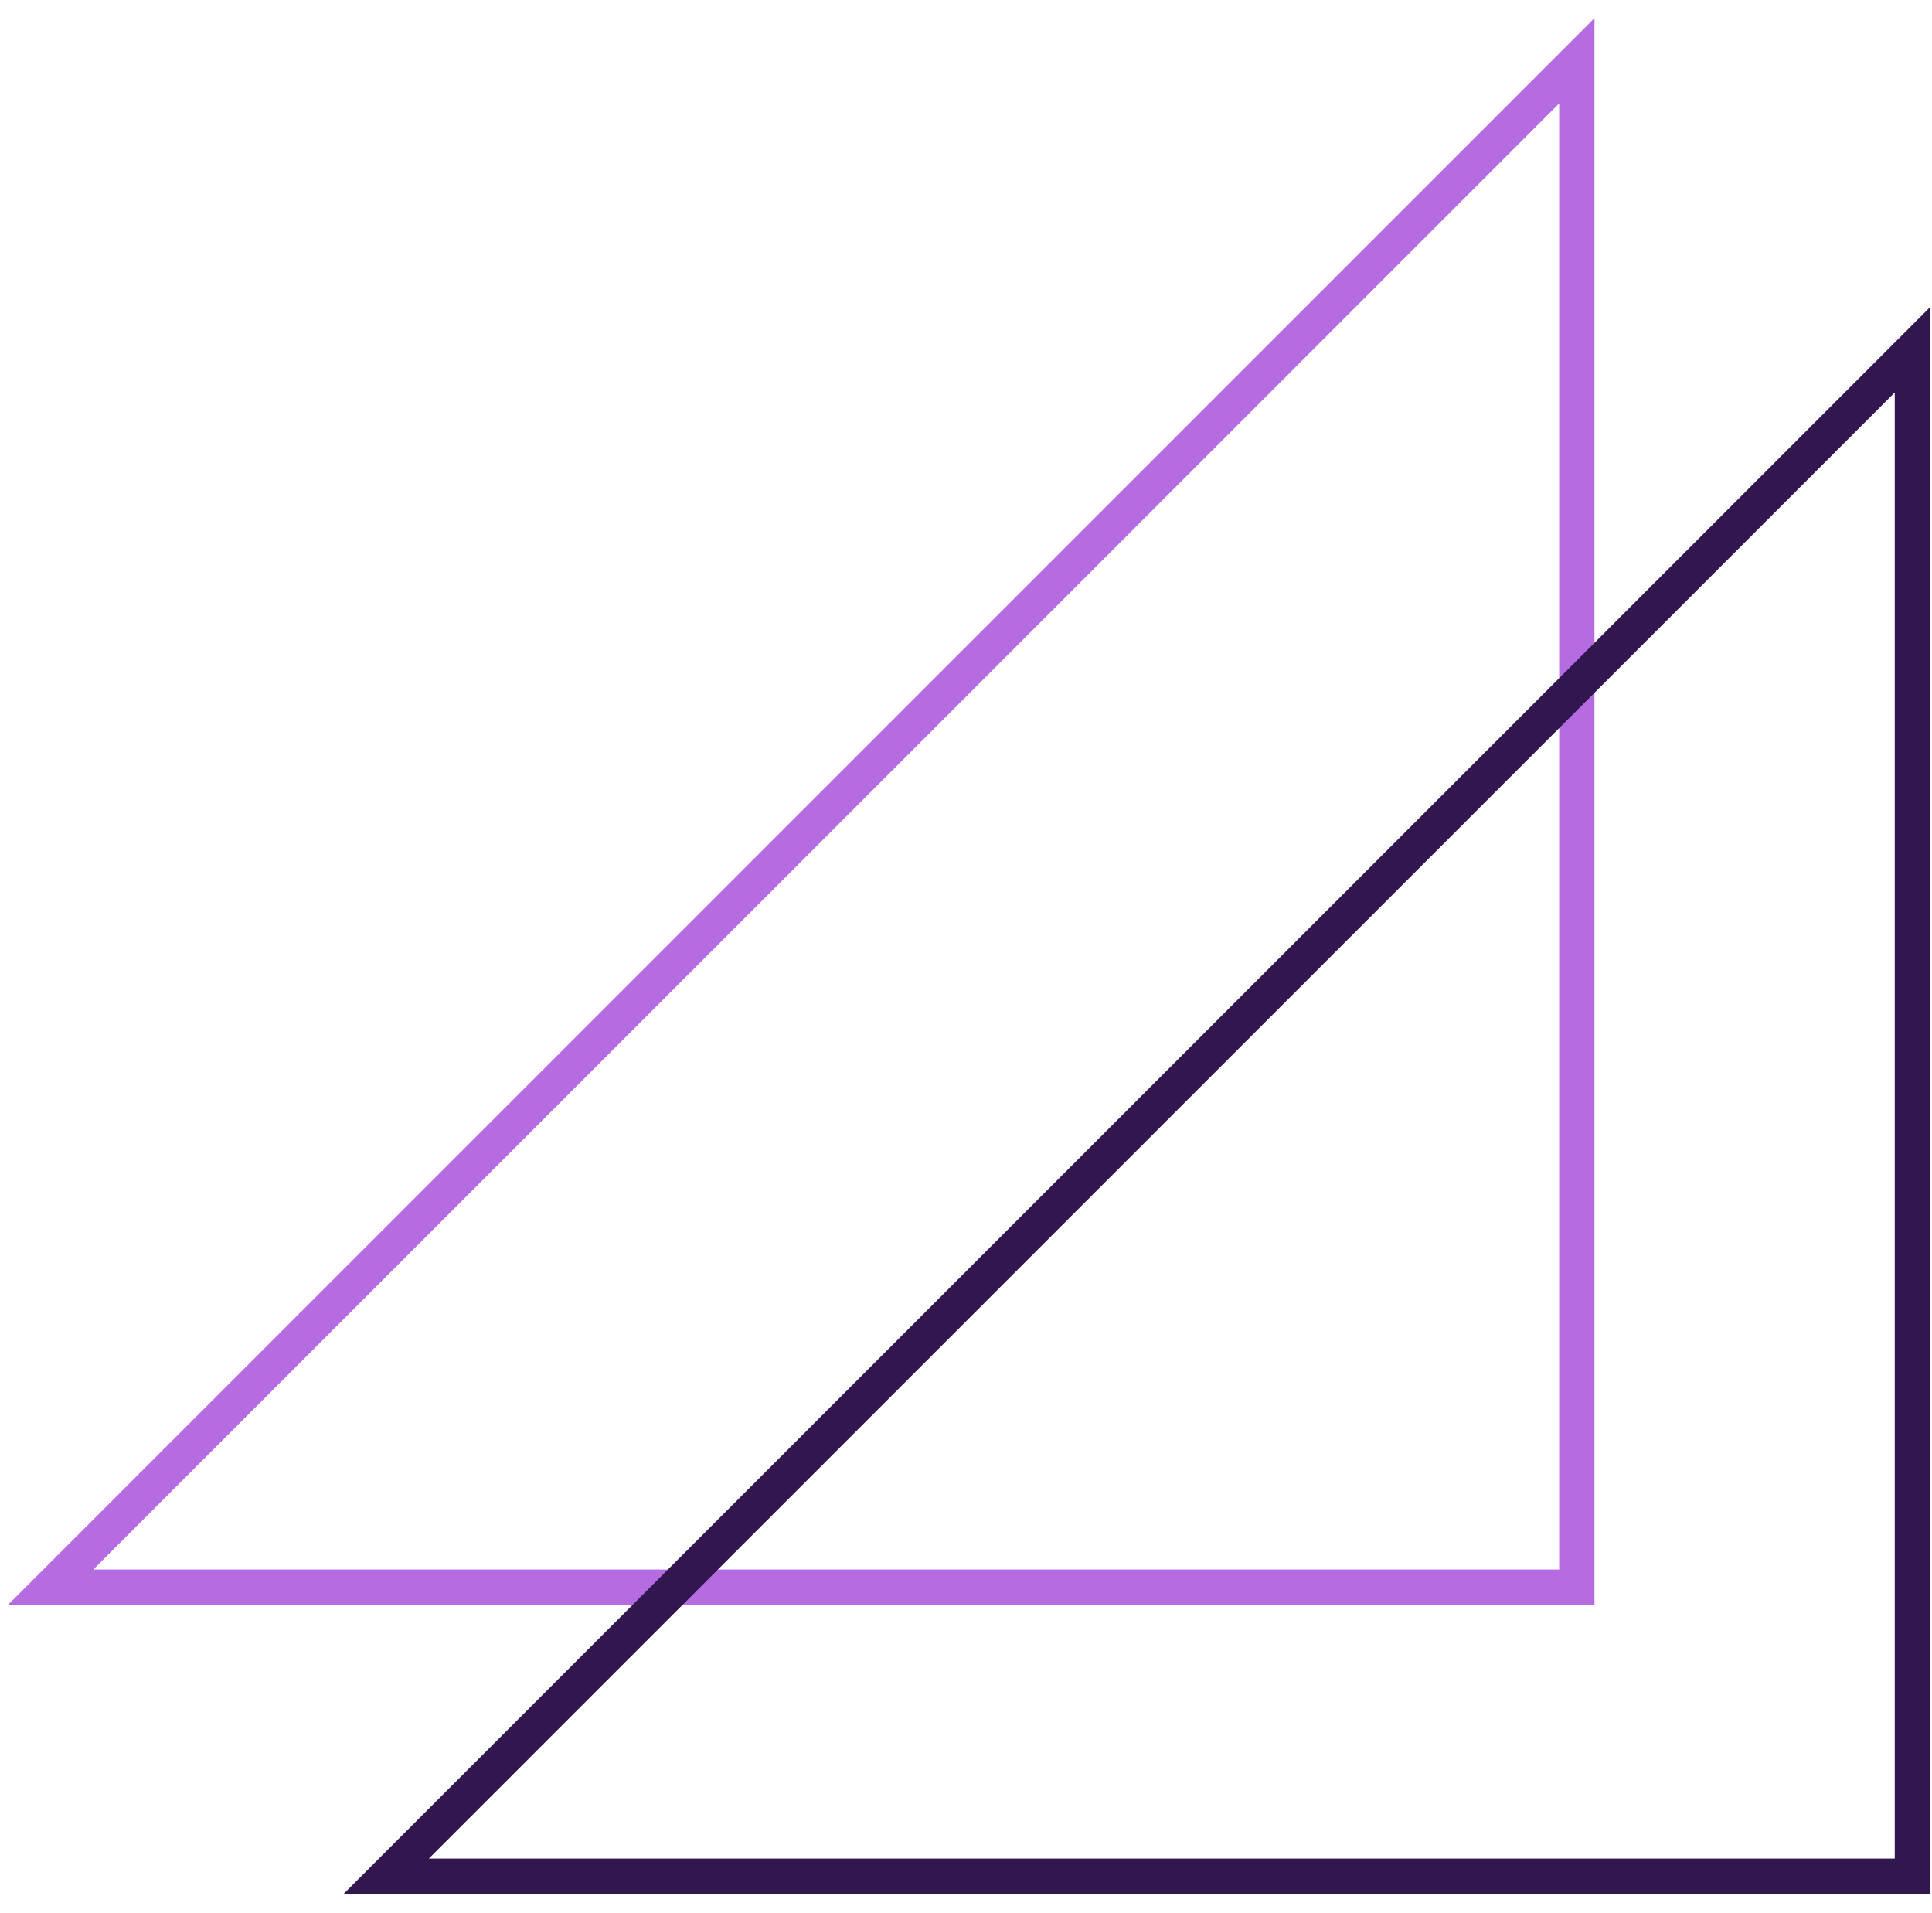 <svg xmlns="http://www.w3.org/2000/svg" width="100" height="99" viewBox="0 0 100 99" fill="none"><path d="M4.828 81.225H80.702V5.352L4.828 81.225ZM82.531 83.054H0.413L82.531 0.937V83.054Z" fill="#B56CE0"></path><path d="M22.198 96.185H98.072V20.311L22.198 96.185ZM99.901 98.014H17.783L99.901 15.896V98.014Z" fill="#311650"></path></svg>